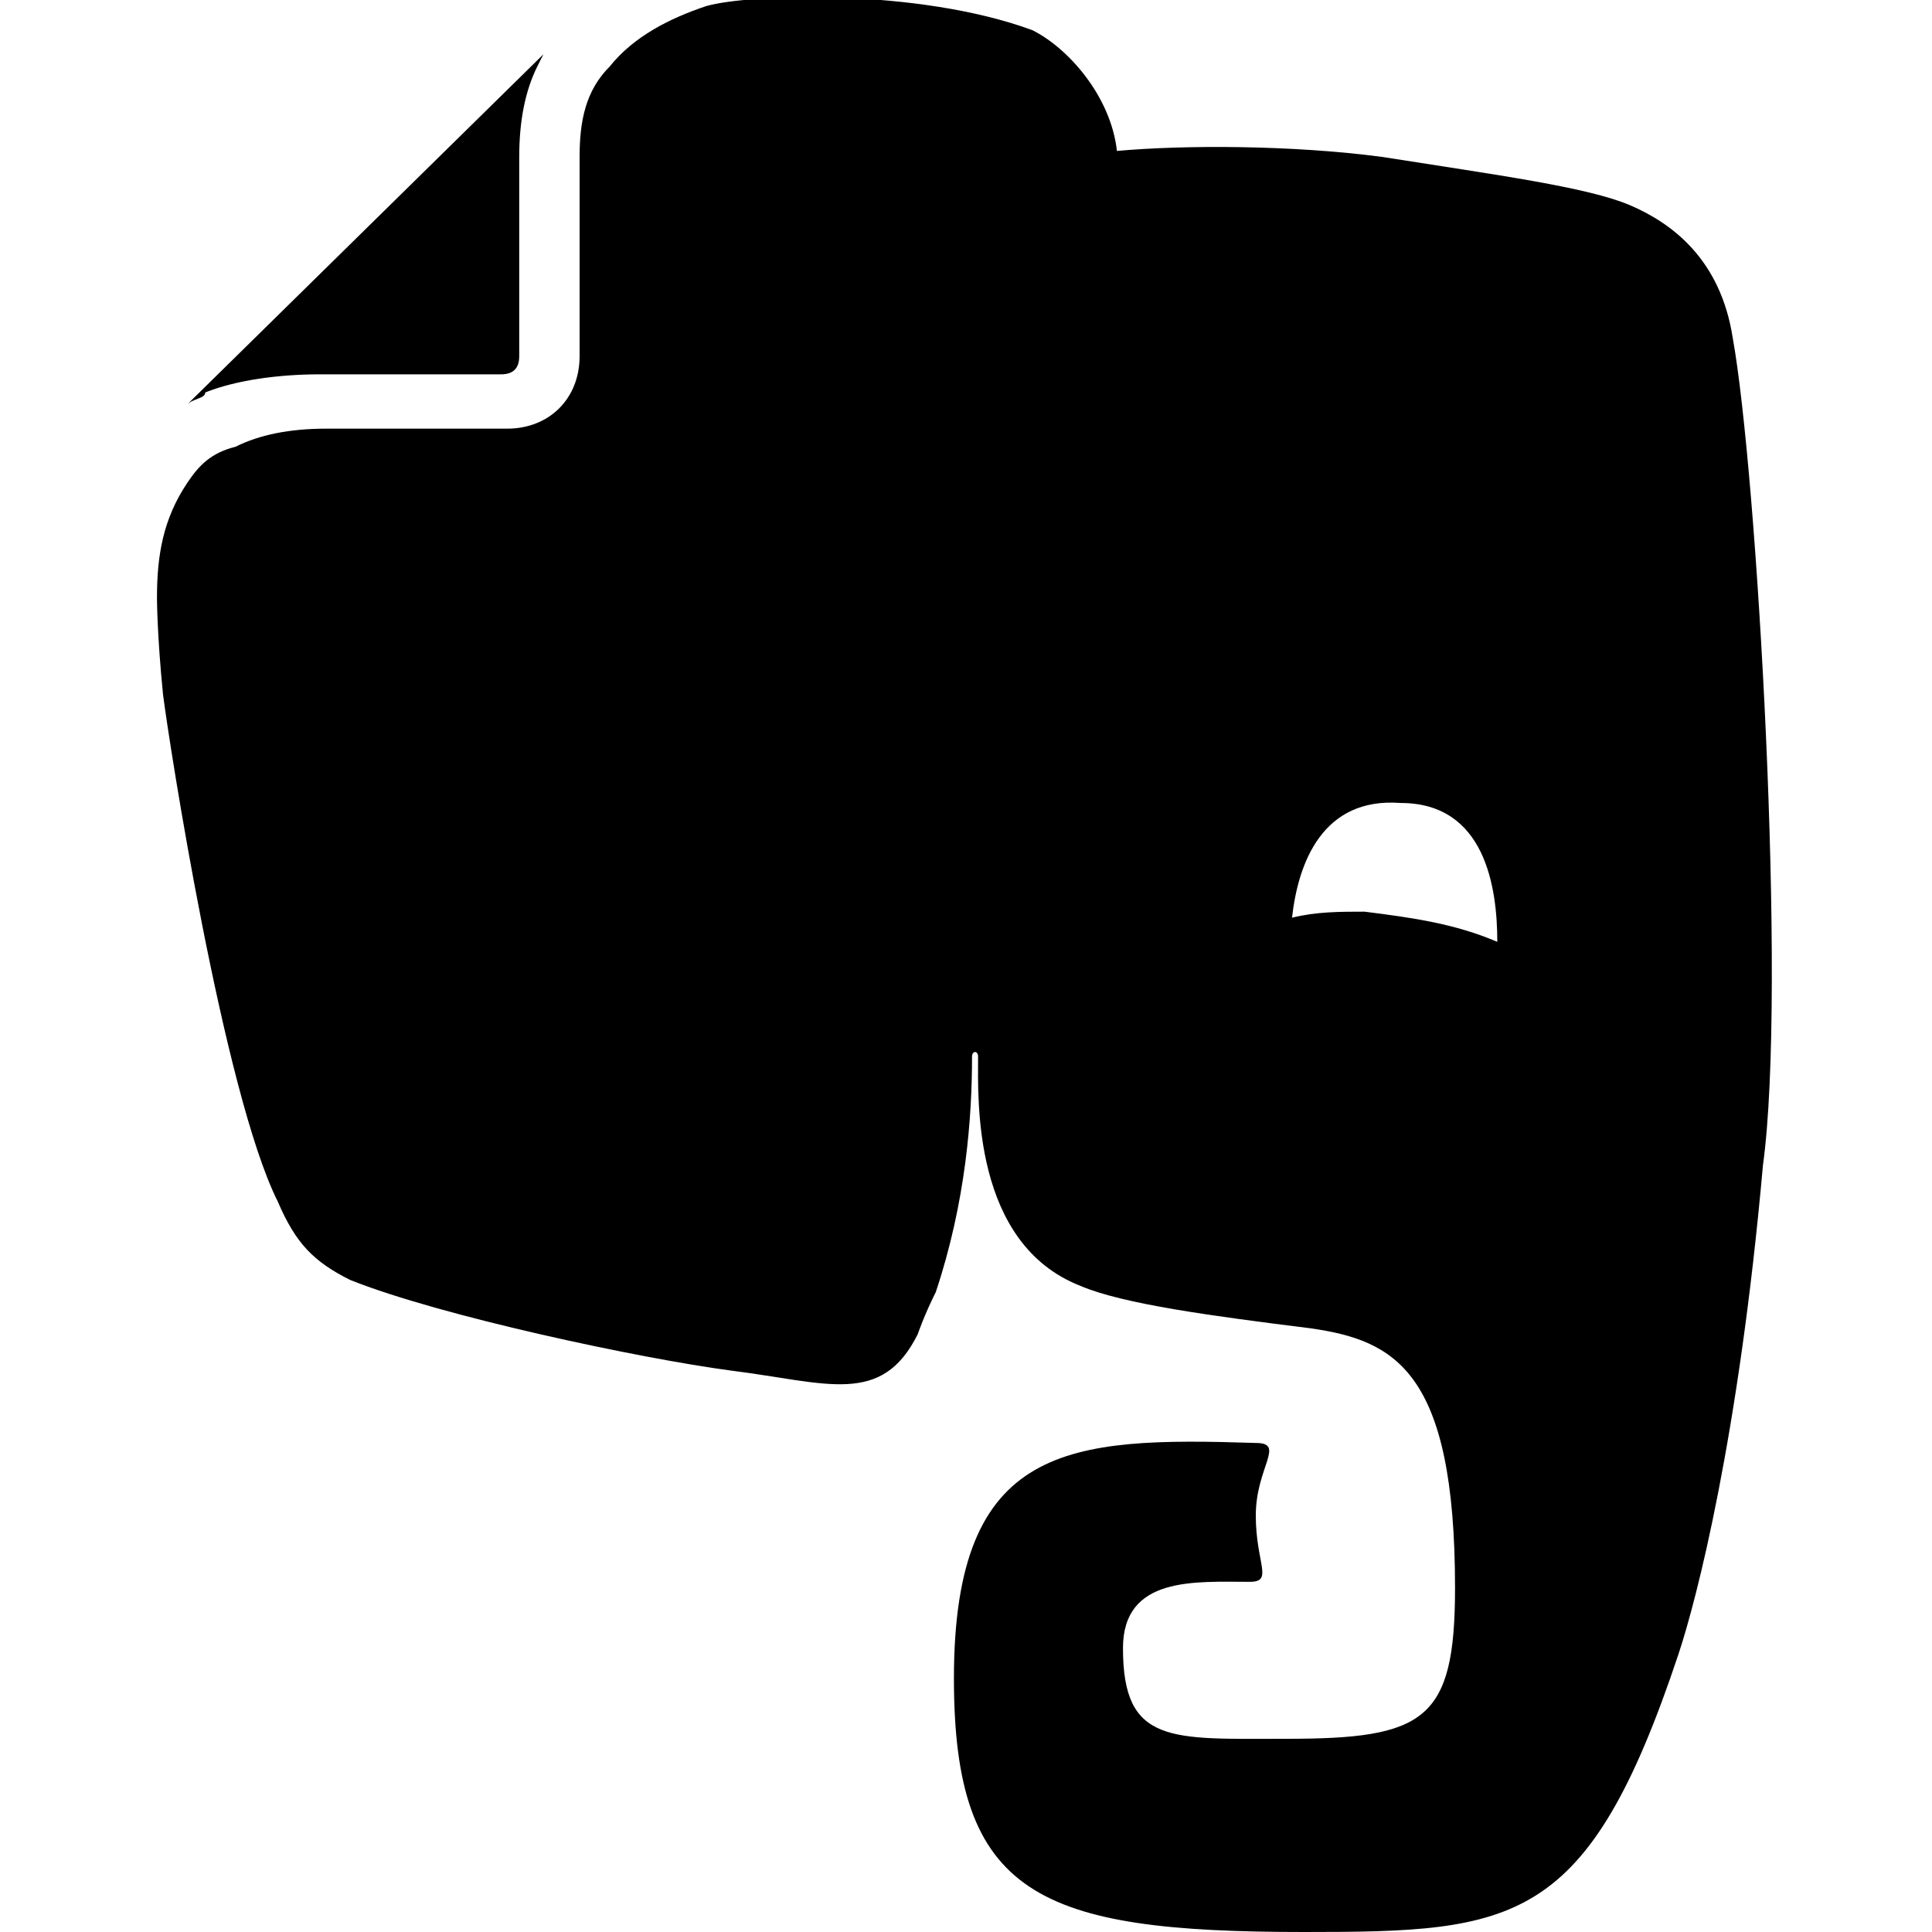 <svg xmlns="http://www.w3.org/2000/svg" width="32" height="32" viewBox="0 0 32 32"><path d="M5.3 6.2h3c.2 0 .3-.1.3-.3V2.6c0-.6.1-1.1.3-1.5L9 .9 3.1 6.7c.1-.1.3-.1.3-.2.5-.2 1.2-.3 1.9-.3zm23.4-.6c-.2-1.3-1-1.9-1.7-2.2-.7-.3-2.2-.5-4.1-.8-1.5-.2-3.3-.2-4.4-.1-.1-.9-.8-1.7-1.4-2-1.9-.7-4.7-.6-5.4-.4-.6.2-1.2.5-1.6 1-.4.4-.5.9-.5 1.5v3.3c0 .7-.5 1.2-1.2 1.2h-3c-.6 0-1.1.1-1.5.3-.4.1-.6.3-.8.6-.4.6-.5 1.2-.5 1.9 0 0 0 .6.1 1.6.1.8 1 6.6 1.9 8.4.3.7.6 1 1.2 1.3 1.5.6 4.8 1.3 6.3 1.5 1.6.2 2.5.6 3.1-.6 0 0 .1-.3.3-.7.5-1.5.6-2.9.6-3.9 0-.1.1-.1.1 0 0 .7-.1 3.1 1.7 3.8.7.3 2.2.5 3.8.7 1.4.2 2.4.7 2.4 4.3 0 2.2-.5 2.5-2.8 2.5-1.9 0-2.7.1-2.7-1.5 0-1.2 1.2-1.1 2.1-1.1.4 0 .1-.3.1-1.1s.5-1.2 0-1.2c-3.1-.1-5 0-5 3.9 0 3.6 1.4 4.2 5.8 4.2 3.5 0 4.7-.1 6.2-4.6.3-.9 1-3.6 1.4-8.1.4-2.9-.1-11.5-.5-13.7zm-6.1 9.5c-.4 0-.8 0-1.2.1.1-.9.5-2 1.8-1.9 1.4 0 1.6 1.4 1.6 2.3-.7-.3-1.4-.4-2.2-.5z"/></svg>